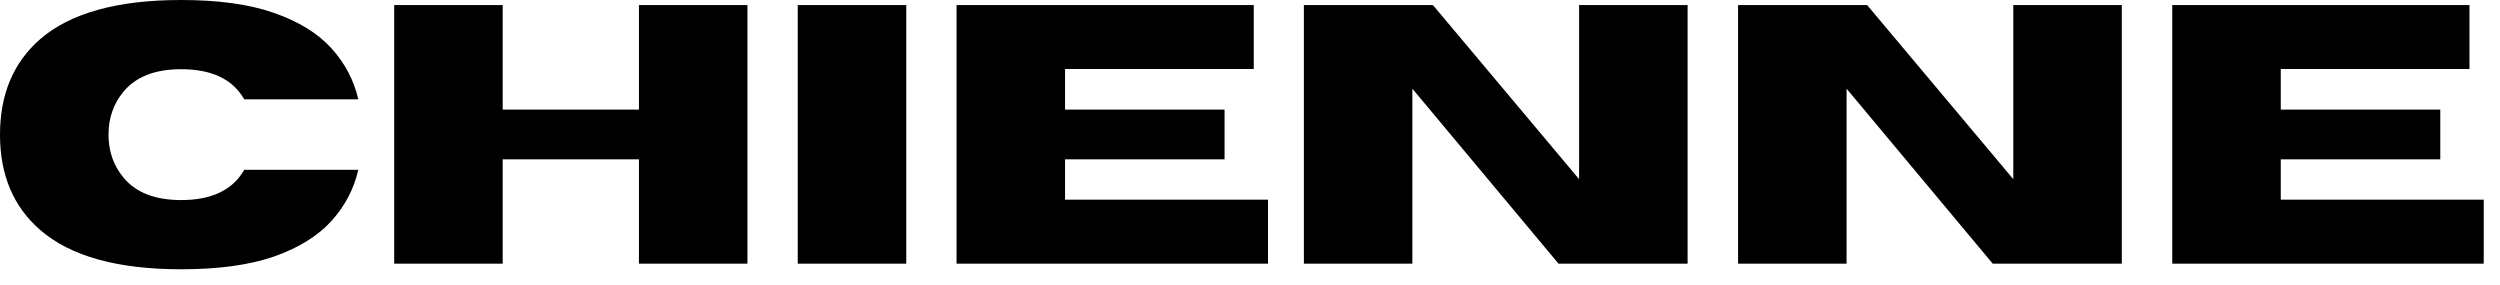 <?xml version="1.0" encoding="UTF-8"?> <svg xmlns="http://www.w3.org/2000/svg" width="149" height="17" viewBox="0 0 149 17" fill="none"><path d="M10.796 16.049C6.986 16.049 4.182 15.265 2.385 13.696C0.795 12.314 0 10.424 0 8.024C0 5.625 0.795 3.731 2.385 2.342C4.182 0.781 6.986 0 10.796 0C13.03 0 14.878 0.258 16.339 0.773C17.8 1.282 18.935 1.98 19.744 2.868C20.553 3.756 21.09 4.773 21.355 5.919H14.556C13.875 4.723 12.622 4.125 10.796 4.125C9.235 4.125 8.085 4.576 7.348 5.479C6.76 6.195 6.467 7.043 6.467 8.024C6.467 9.006 6.76 9.854 7.348 10.57C8.085 11.473 9.235 11.924 10.796 11.924C12.622 11.924 13.875 11.322 14.556 10.119H21.355C21.09 11.272 20.553 12.293 19.744 13.181C18.935 14.069 17.8 14.771 16.339 15.286C14.878 15.795 13.03 16.049 10.796 16.049ZM44.548 15.716H38.081V9.496H29.96V15.716H23.494V0.301H29.96V6.531H38.081V0.301H44.548V15.716ZM54.013 15.716H47.546V0.301H54.013V15.716ZM75.573 15.716H57.01V0.301H74.724V4.114H63.477V6.531H72.984V9.496H63.477V11.902H75.573V15.716ZM100.581 15.716H92.889L84.177 5.285V15.716H77.711V0.301H85.402L94.114 10.678V0.301H100.581V15.716ZM126.459 15.716H118.768L110.056 5.285V15.716H103.589V0.301H111.28L119.992 10.678V0.301H126.459V15.716ZM148.03 15.716H129.467V0.301H147.181V4.114H135.934V6.531H145.441V9.496H135.934V11.902H148.03V15.716Z" fill="black"></path></svg> 